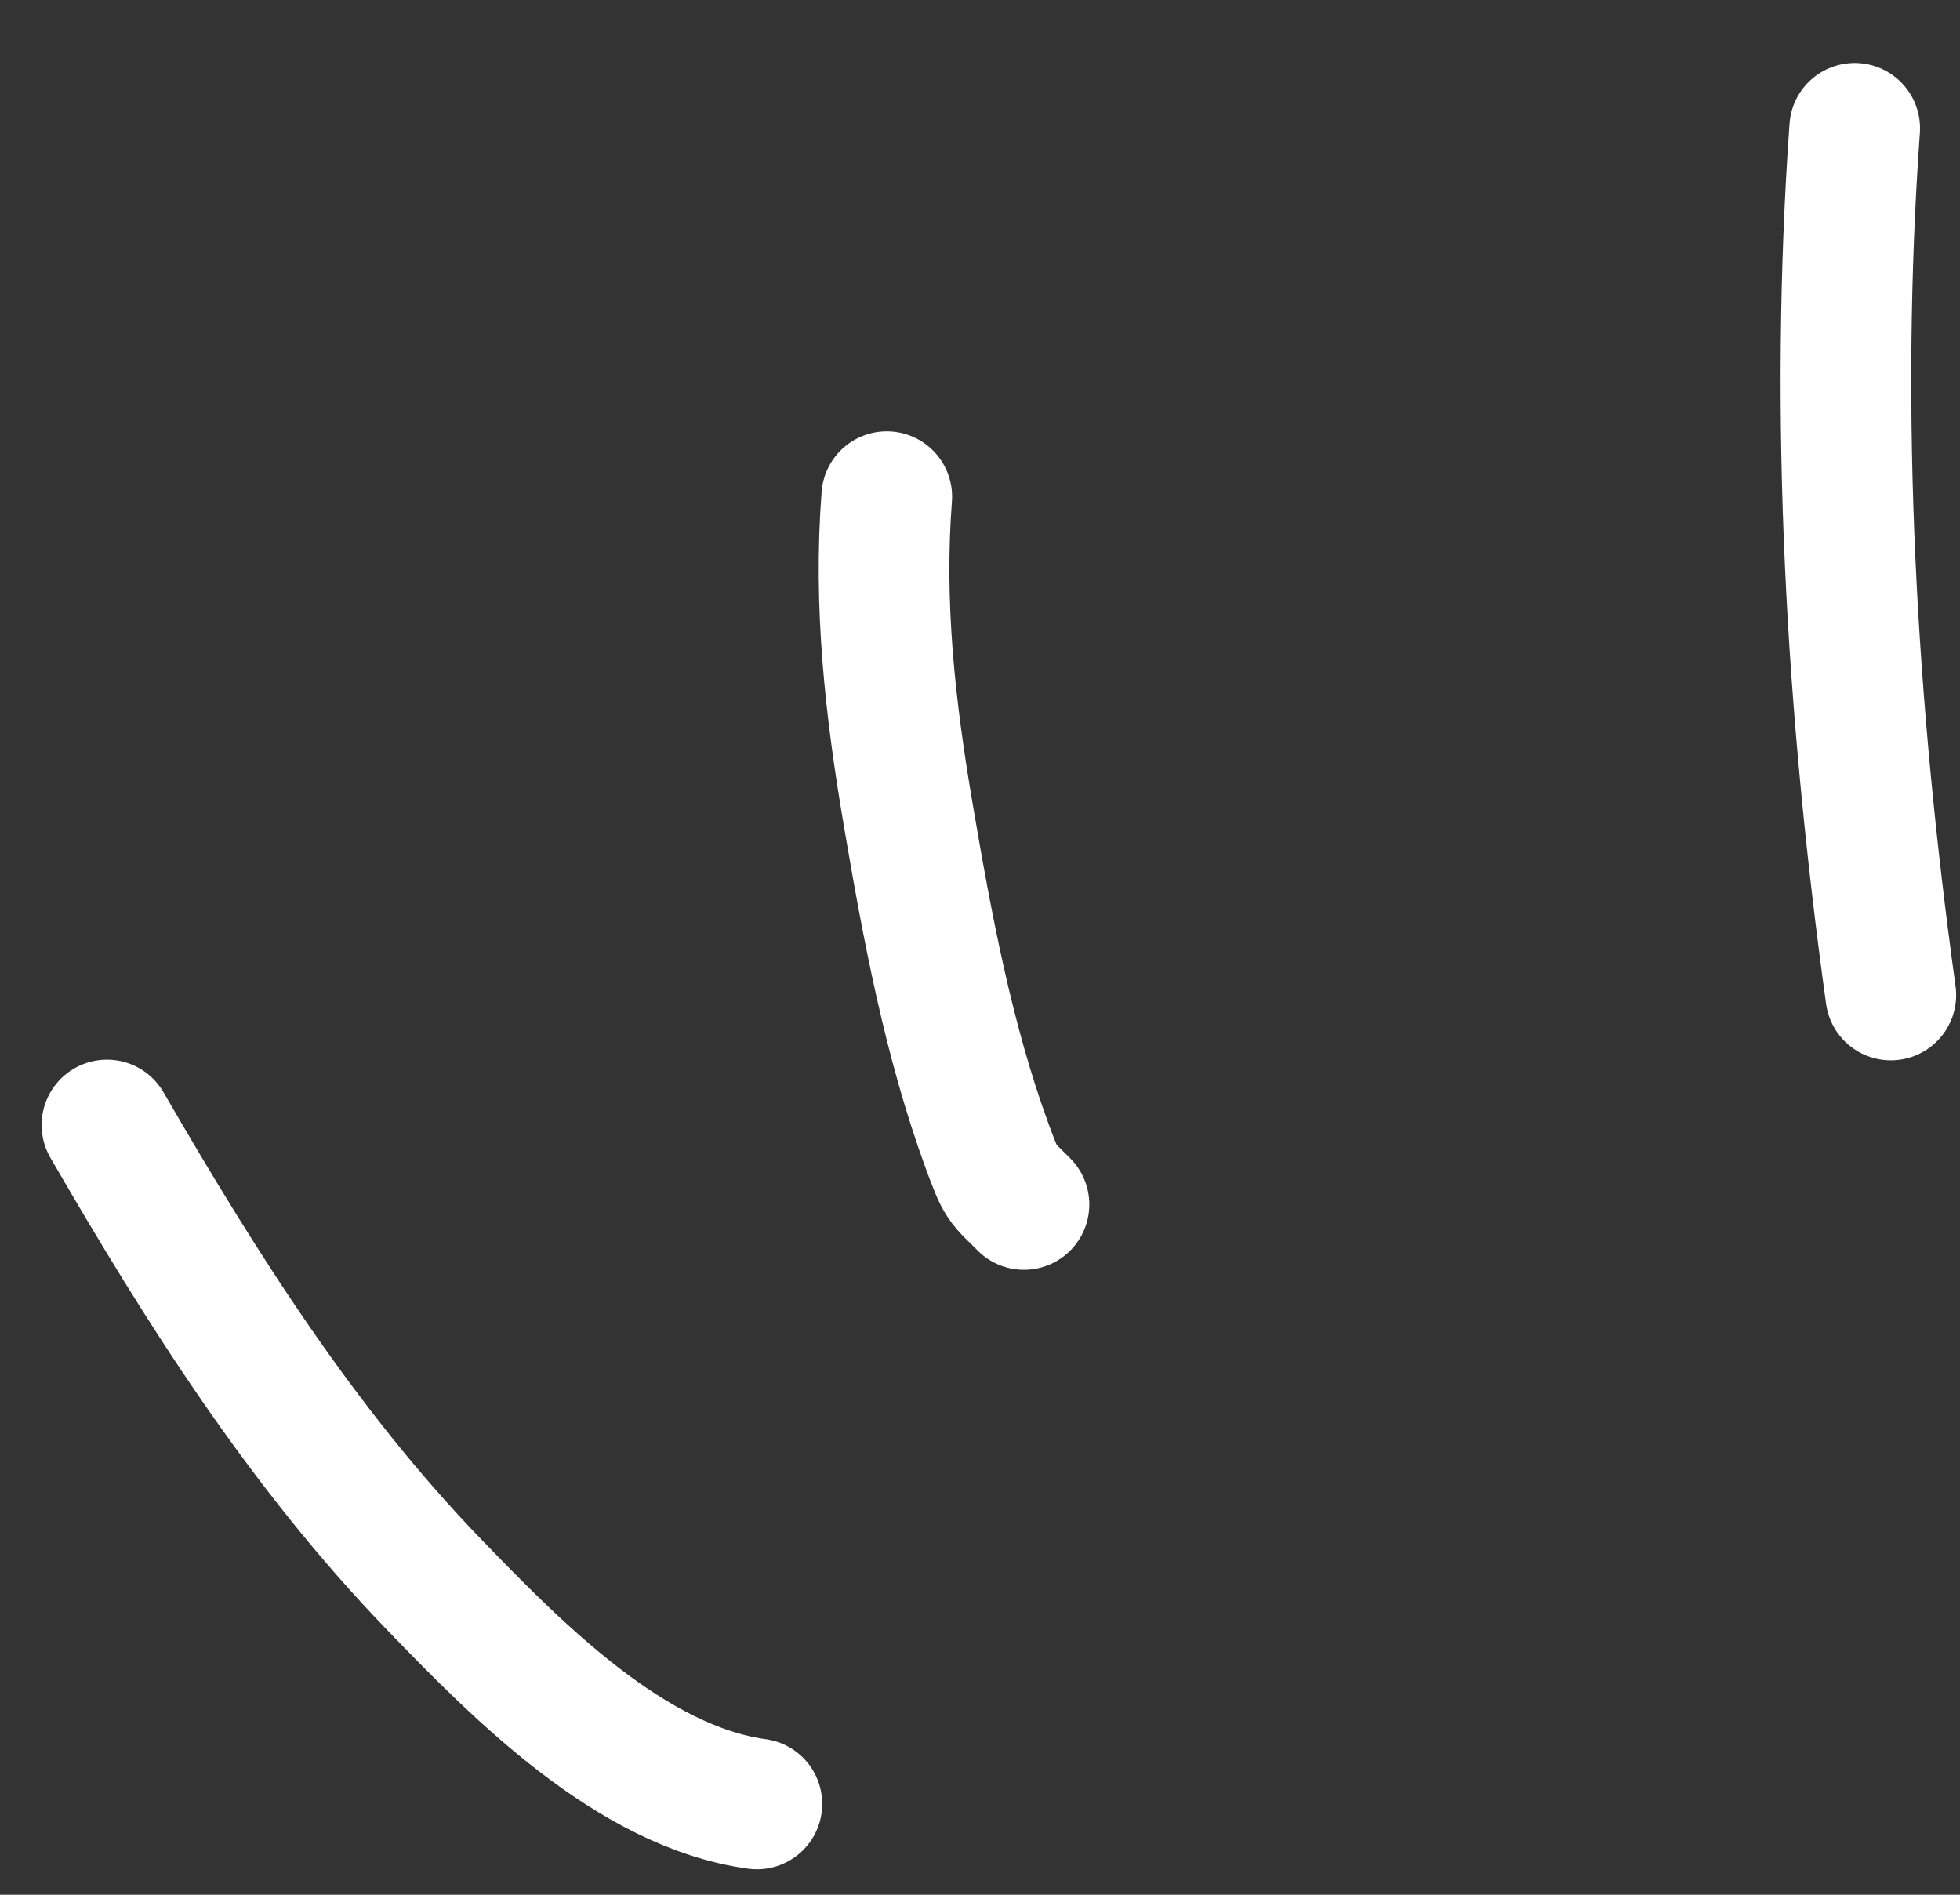 <?xml version="1.0" encoding="UTF-8"?> <svg xmlns="http://www.w3.org/2000/svg" width="30" height="29" viewBox="0 0 30 29" fill="none"><rect x="0" y="0" width="30" height="29" fill="#333333" stroke="none"/> <path d="M11.585 27.61C9.661 27.347 7.912 25.566 6.648 24.256C4.627 22.164 3.086 19.722 1.637 17.219" stroke="white" stroke-width="2" stroke-linecap="round"></path> <path d="M15.673 18.435C15.323 18.084 15.332 18.148 15.108 17.538C14.517 15.924 14.192 14.177 13.905 12.49C13.624 10.846 13.446 9.255 13.573 7.602" stroke="white" stroke-width="2" stroke-linecap="round"></path> <path d="M28.941 15.229C28.333 10.841 28.074 6.368 28.388 1.964" stroke="white" stroke-width="2" stroke-linecap="round"></path> </svg> 